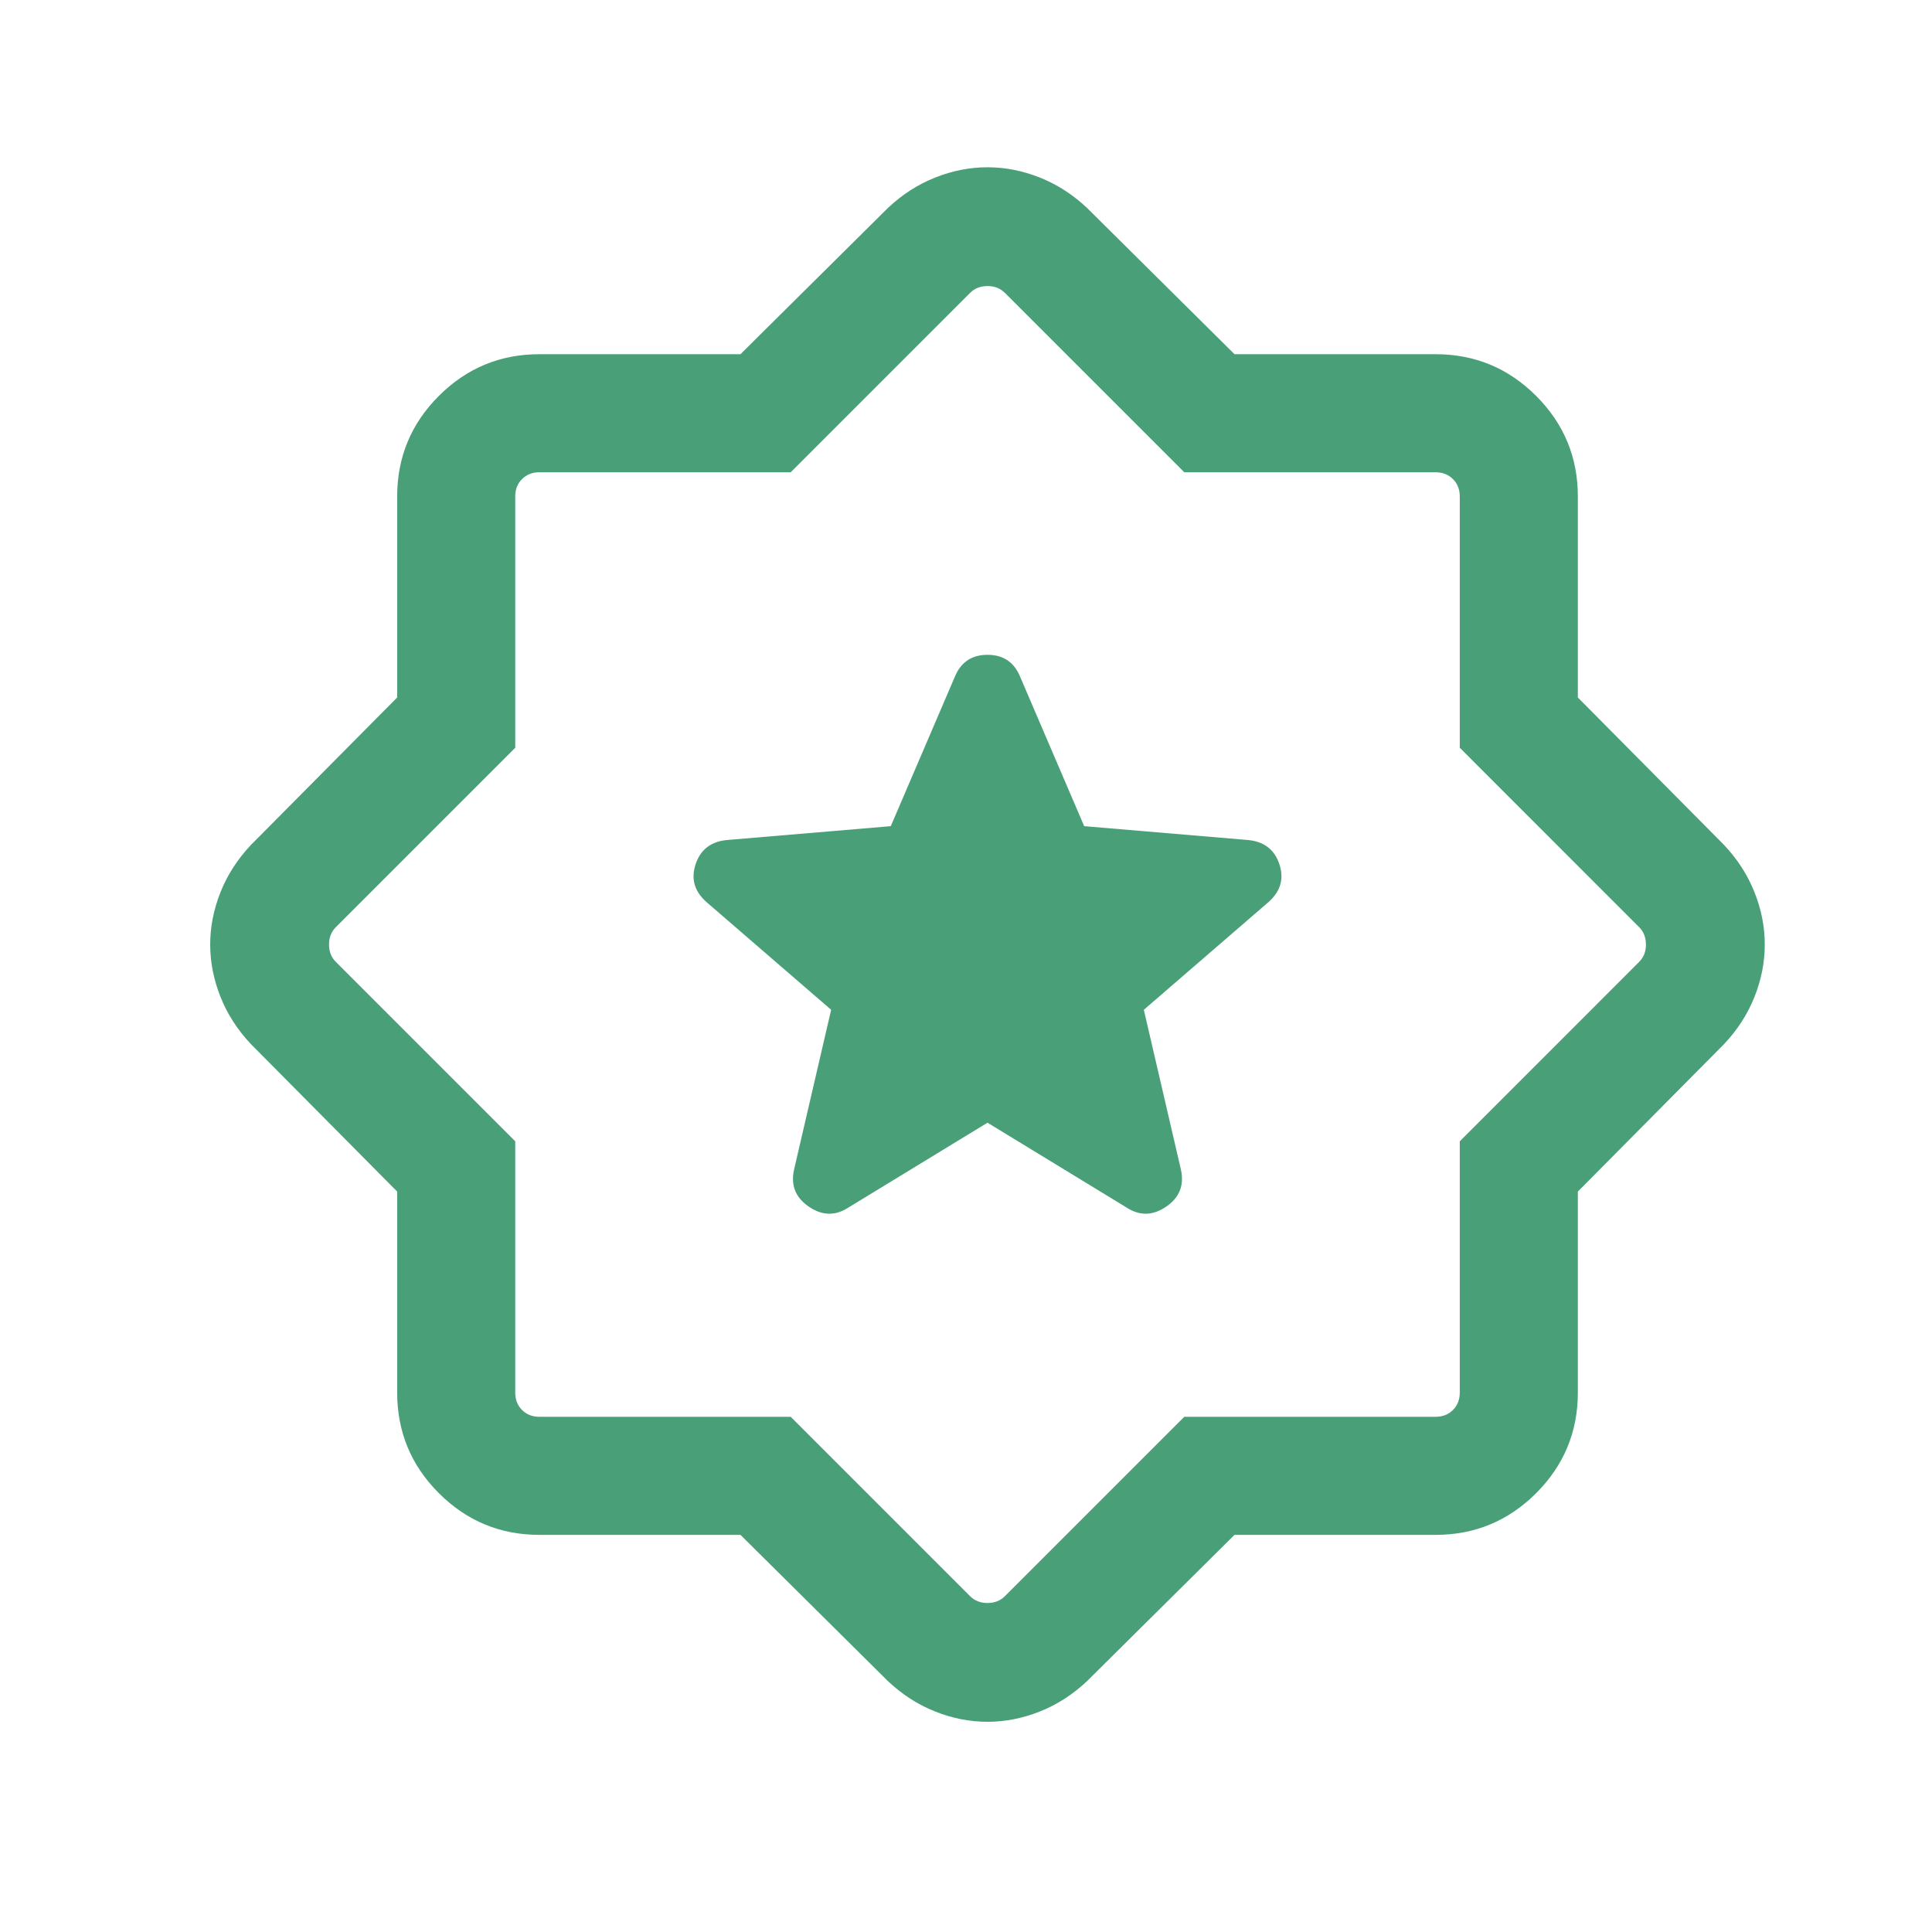 <svg width="45" height="45" viewBox="0 0 45 45" fill="none" xmlns="http://www.w3.org/2000/svg">
<g clip-path="url(#clip0_731_1007)">
<path d="M23.001 26.15L26.255 28.135C26.556 28.325 26.859 28.314 27.166 28.103C27.473 27.891 27.586 27.605 27.506 27.243L26.642 23.52L29.548 21.009C29.83 20.758 29.913 20.462 29.796 20.121C29.68 19.78 29.431 19.594 29.05 19.564L25.253 19.243L23.755 15.749C23.614 15.418 23.363 15.252 23.001 15.252C22.639 15.252 22.387 15.418 22.246 15.749L20.748 19.243L16.951 19.564C16.57 19.594 16.321 19.78 16.205 20.121C16.089 20.462 16.171 20.758 16.453 21.009L19.359 23.52L18.495 27.243C18.415 27.605 18.528 27.891 18.835 28.103C19.142 28.314 19.445 28.325 19.746 28.135L23.001 26.15ZM17.247 35.75H12.565C11.65 35.75 10.87 35.426 10.222 34.779C9.574 34.131 9.251 33.35 9.251 32.436V27.754L5.845 24.32C5.532 23.988 5.296 23.622 5.136 23.22C4.976 22.818 4.896 22.411 4.896 22C4.896 21.589 4.976 21.182 5.136 20.78C5.296 20.378 5.532 20.012 5.845 19.68L9.251 16.246V11.564C9.251 10.65 9.574 9.869 10.222 9.221C10.87 8.574 11.65 8.25 12.565 8.25H17.247L20.681 4.844C21.012 4.532 21.379 4.295 21.781 4.136C22.183 3.976 22.589 3.896 23.001 3.896C23.412 3.896 23.819 3.976 24.22 4.136C24.622 4.295 24.989 4.532 25.32 4.844L28.754 8.25H33.436C34.351 8.25 35.132 8.574 35.779 9.221C36.427 9.869 36.751 10.65 36.751 11.564V16.246L40.156 19.68C40.469 20.012 40.705 20.378 40.865 20.78C41.025 21.182 41.105 21.589 41.105 22C41.105 22.411 41.025 22.818 40.865 23.22C40.705 23.622 40.469 23.988 40.156 24.32L36.751 27.754V32.436C36.751 33.35 36.427 34.131 35.779 34.779C35.132 35.426 34.351 35.75 33.436 35.75H28.754L25.32 39.156C24.989 39.468 24.622 39.705 24.22 39.864C23.819 40.024 23.412 40.104 23.001 40.104C22.589 40.104 22.183 40.024 21.781 39.864C21.379 39.705 21.012 39.468 20.681 39.156L17.247 35.75ZM18.417 33L22.595 37.178C22.701 37.284 22.836 37.337 23.001 37.337C23.165 37.337 23.3 37.284 23.406 37.178L27.584 33H33.436C33.601 33 33.736 32.947 33.842 32.841C33.948 32.736 34.001 32.6 34.001 32.436V26.583L38.178 22.405C38.284 22.3 38.337 22.165 38.337 22C38.337 21.835 38.284 21.7 38.178 21.595L34.001 17.417V11.564C34.001 11.4 33.948 11.264 33.842 11.159C33.736 11.053 33.601 11 33.436 11H27.584L23.406 6.822C23.3 6.716 23.165 6.663 23.001 6.663C22.836 6.663 22.701 6.716 22.595 6.822L18.417 11H12.565C12.4 11 12.265 11.053 12.159 11.159C12.053 11.264 12.001 11.4 12.001 11.564V17.417L7.823 21.595C7.717 21.7 7.664 21.835 7.664 22C7.664 22.165 7.717 22.3 7.823 22.405L12.001 26.583V32.436C12.001 32.6 12.053 32.736 12.159 32.841C12.265 32.947 12.4 33 12.565 33H18.417Z" fill="#49A078"/>
</g>
<defs>
<clipPath id="clip0_731_1007">
<rect width="44" height="44" fill="white" transform="translate(0.52 0.5)"/>
</clipPath>
</defs>
</svg>
